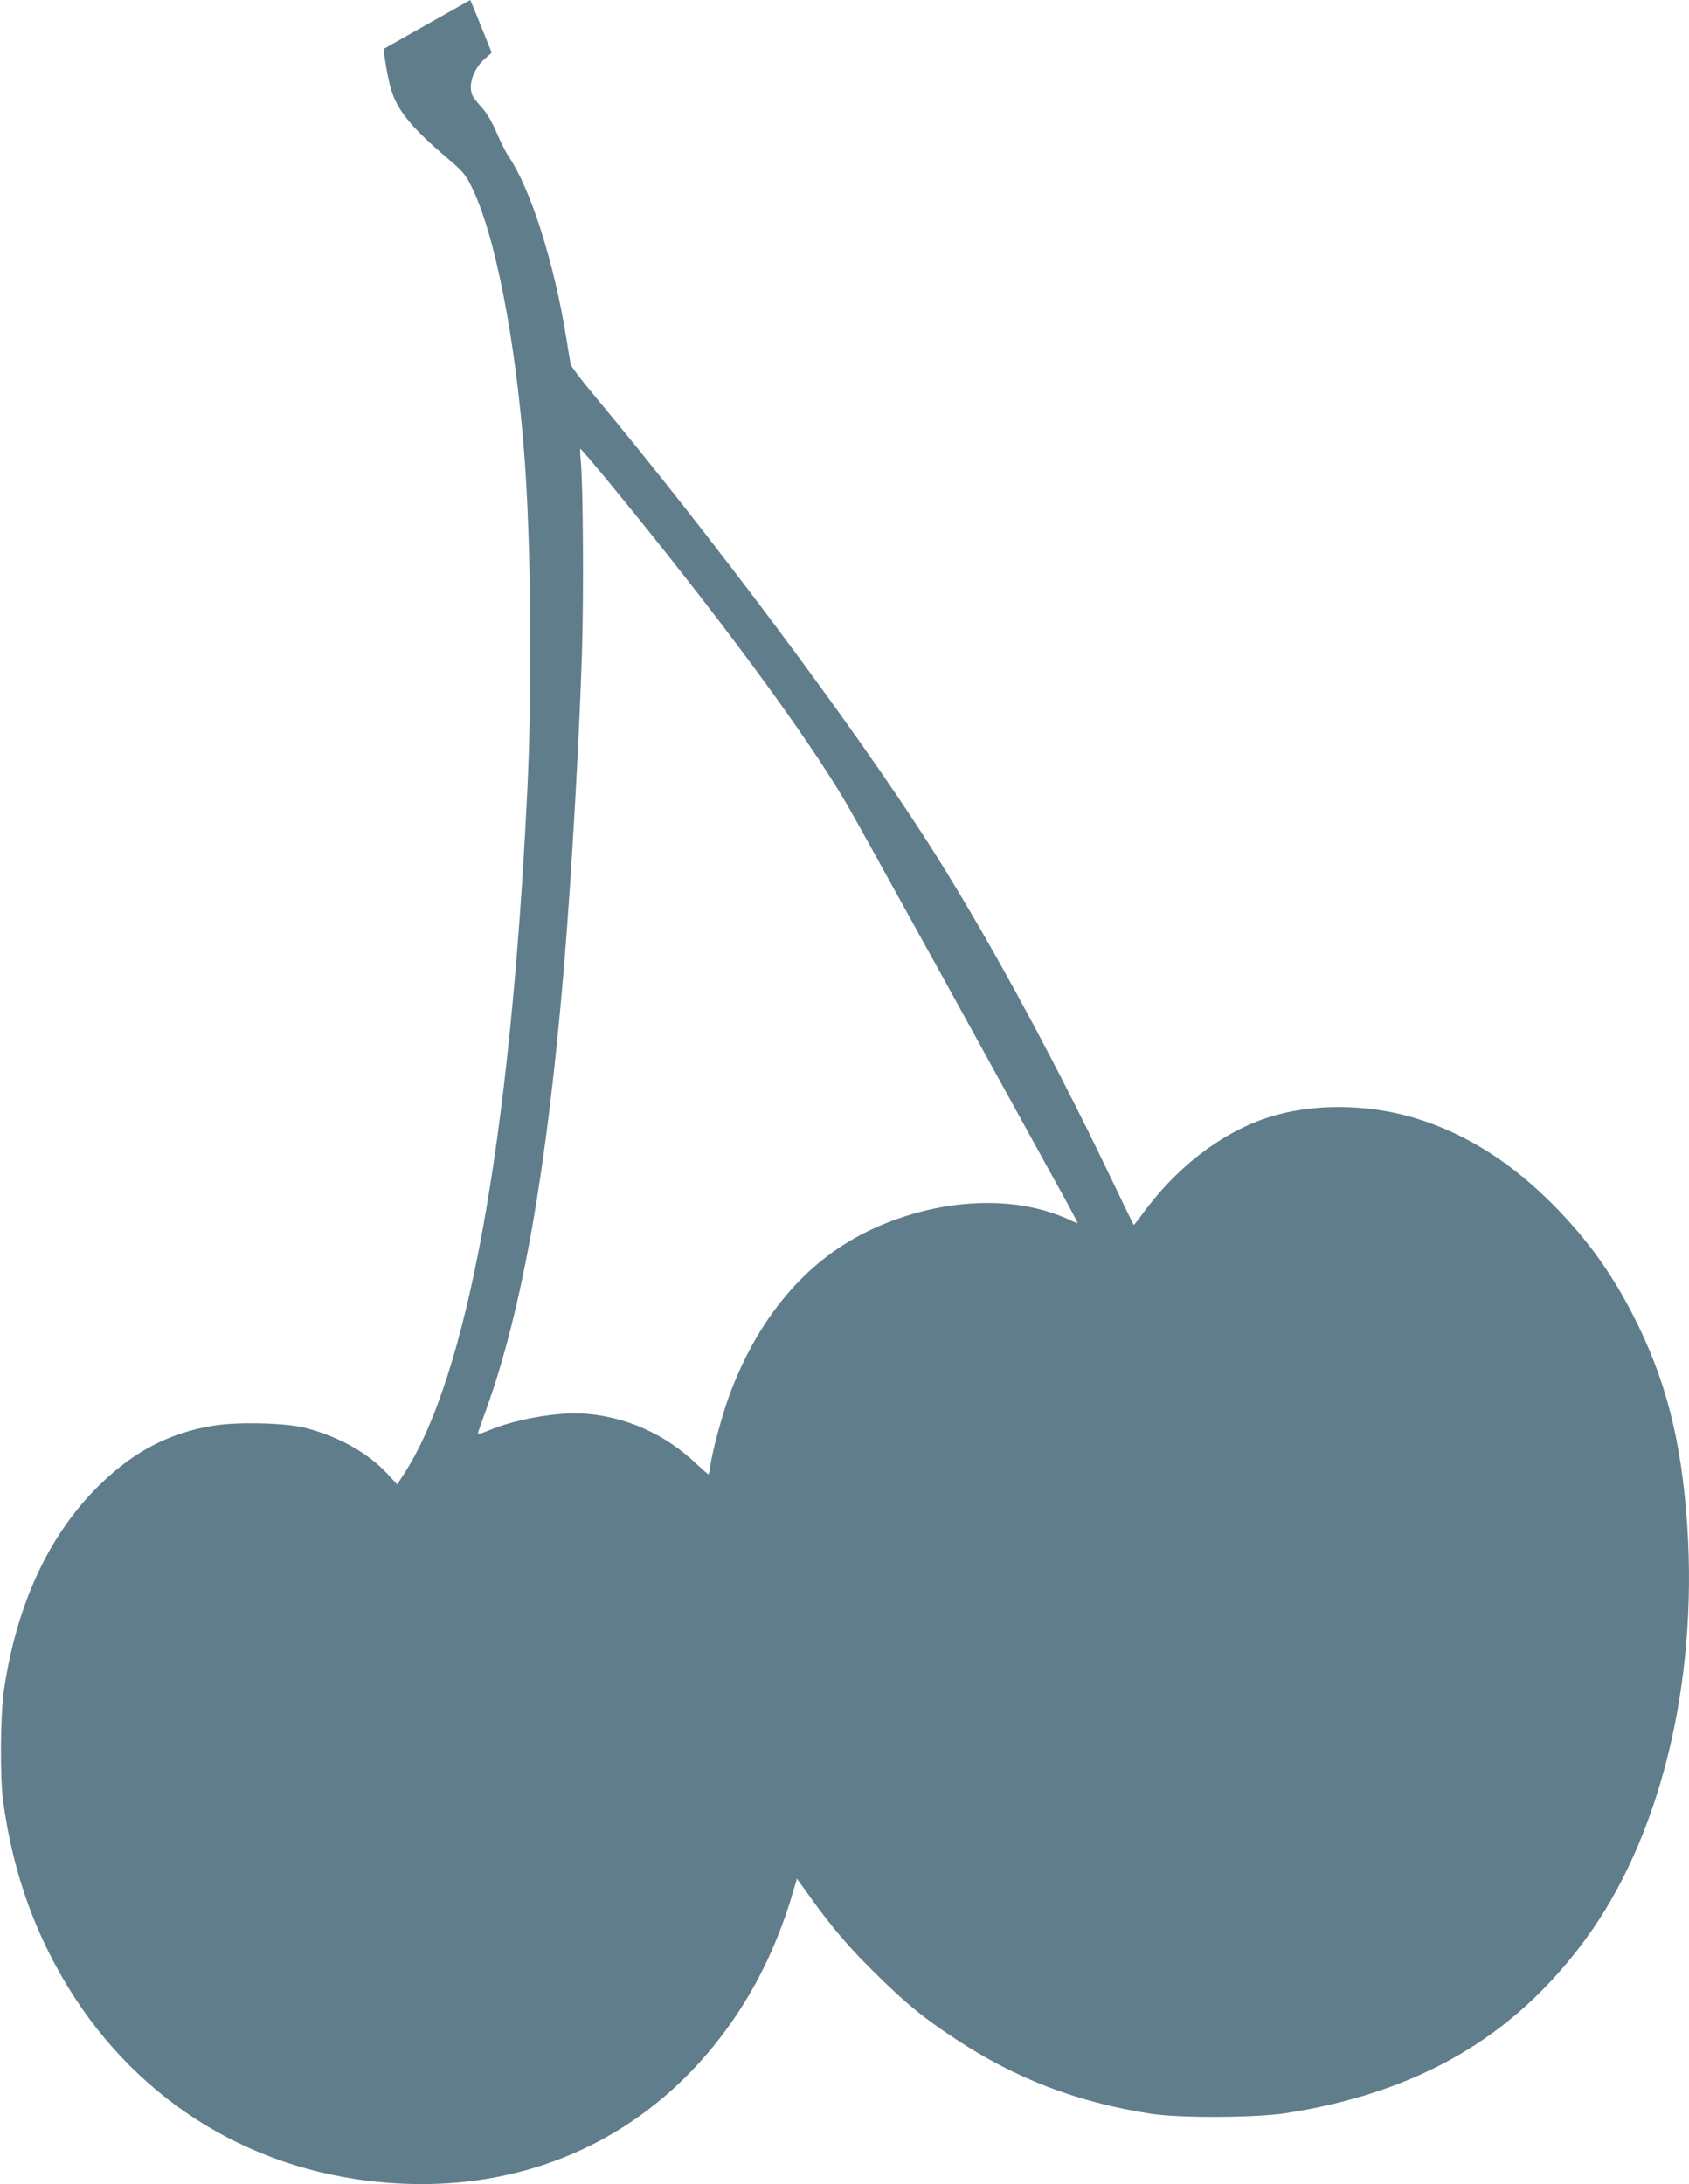 <?xml version="1.0" standalone="no"?>
<!DOCTYPE svg PUBLIC "-//W3C//DTD SVG 20010904//EN"
 "http://www.w3.org/TR/2001/REC-SVG-20010904/DTD/svg10.dtd">
<svg version="1.0" xmlns="http://www.w3.org/2000/svg"
 width="990pt" height="1280pt" viewBox="0 0 990 1280"
 preserveAspectRatio="xMidYMid meet">
<g transform="translate(0,1280) scale(0.1,-0.1)"
fill="#607d8b" stroke="none">
<path d="M2505 12658 c-137 -77 -251 -142 -253 -143 -8 -7 21 -176 40 -239 39
-125 119 -223 328 -401 93 -79 109 -99 142 -165 139 -278 260 -896 312 -1585
39 -507 46 -1375 16 -1975 -100 -2049 -352 -3427 -728 -3997 l-34 -52 -60 65
c-113 120 -280 214 -473 265 -115 31 -403 38 -546 14 -254 -42 -458 -147 -657
-339 -301 -290 -493 -700 -569 -1211 -21 -149 -24 -513 -4 -655 45 -324 133
-614 269 -885 366 -732 1016 -1209 1805 -1326 905 -133 1709 210 2209 941 152
222 266 468 348 748 l21 73 82 -114 c123 -172 230 -297 389 -452 171 -168 266
-246 453 -370 356 -236 718 -375 1152 -442 170 -26 614 -24 793 4 772 121
1328 443 1748 1011 440 594 663 1497 602 2427 -34 507 -127 867 -321 1244
-136 264 -294 476 -506 681 -238 230 -497 387 -773 469 -284 85 -610 85 -865
0 -277 -93 -538 -297 -739 -577 -21 -29 -40 -52 -41 -50 -2 2 -69 140 -149
307 -340 710 -739 1439 -1063 1943 -436 680 -1269 1794 -1951 2612 -73 87
-134 168 -137 180 -2 12 -14 80 -25 151 -72 447 -209 878 -340 1070 -15 22
-47 85 -70 140 -29 66 -58 115 -86 145 -23 25 -47 55 -53 67 -30 59 1 156 70
218 l41 36 -62 155 c-34 85 -63 154 -64 154 0 -1 -113 -64 -251 -142z m1057
-2675 c630 -766 1158 -1479 1400 -1893 31 -52 285 -511 566 -1020 280 -509
573 -1040 650 -1180 78 -140 140 -255 138 -257 -1 -2 -26 8 -54 22 -29 14 -90
36 -137 50 -312 90 -704 44 -1046 -124 -359 -177 -633 -502 -801 -950 -43
-115 -103 -335 -114 -419 -3 -29 -9 -52 -12 -52 -2 0 -36 30 -75 66 -177 168
-404 270 -642 289 -157 13 -406 -29 -566 -96 -61 -25 -70 -26 -66 -11 3 9 24
69 47 132 212 589 356 1408 455 2585 43 516 89 1309 106 1845 11 339 7 982 -7
1133 -4 37 -4 67 -2 67 3 0 75 -84 160 -187z"/>
</g>
</svg>
